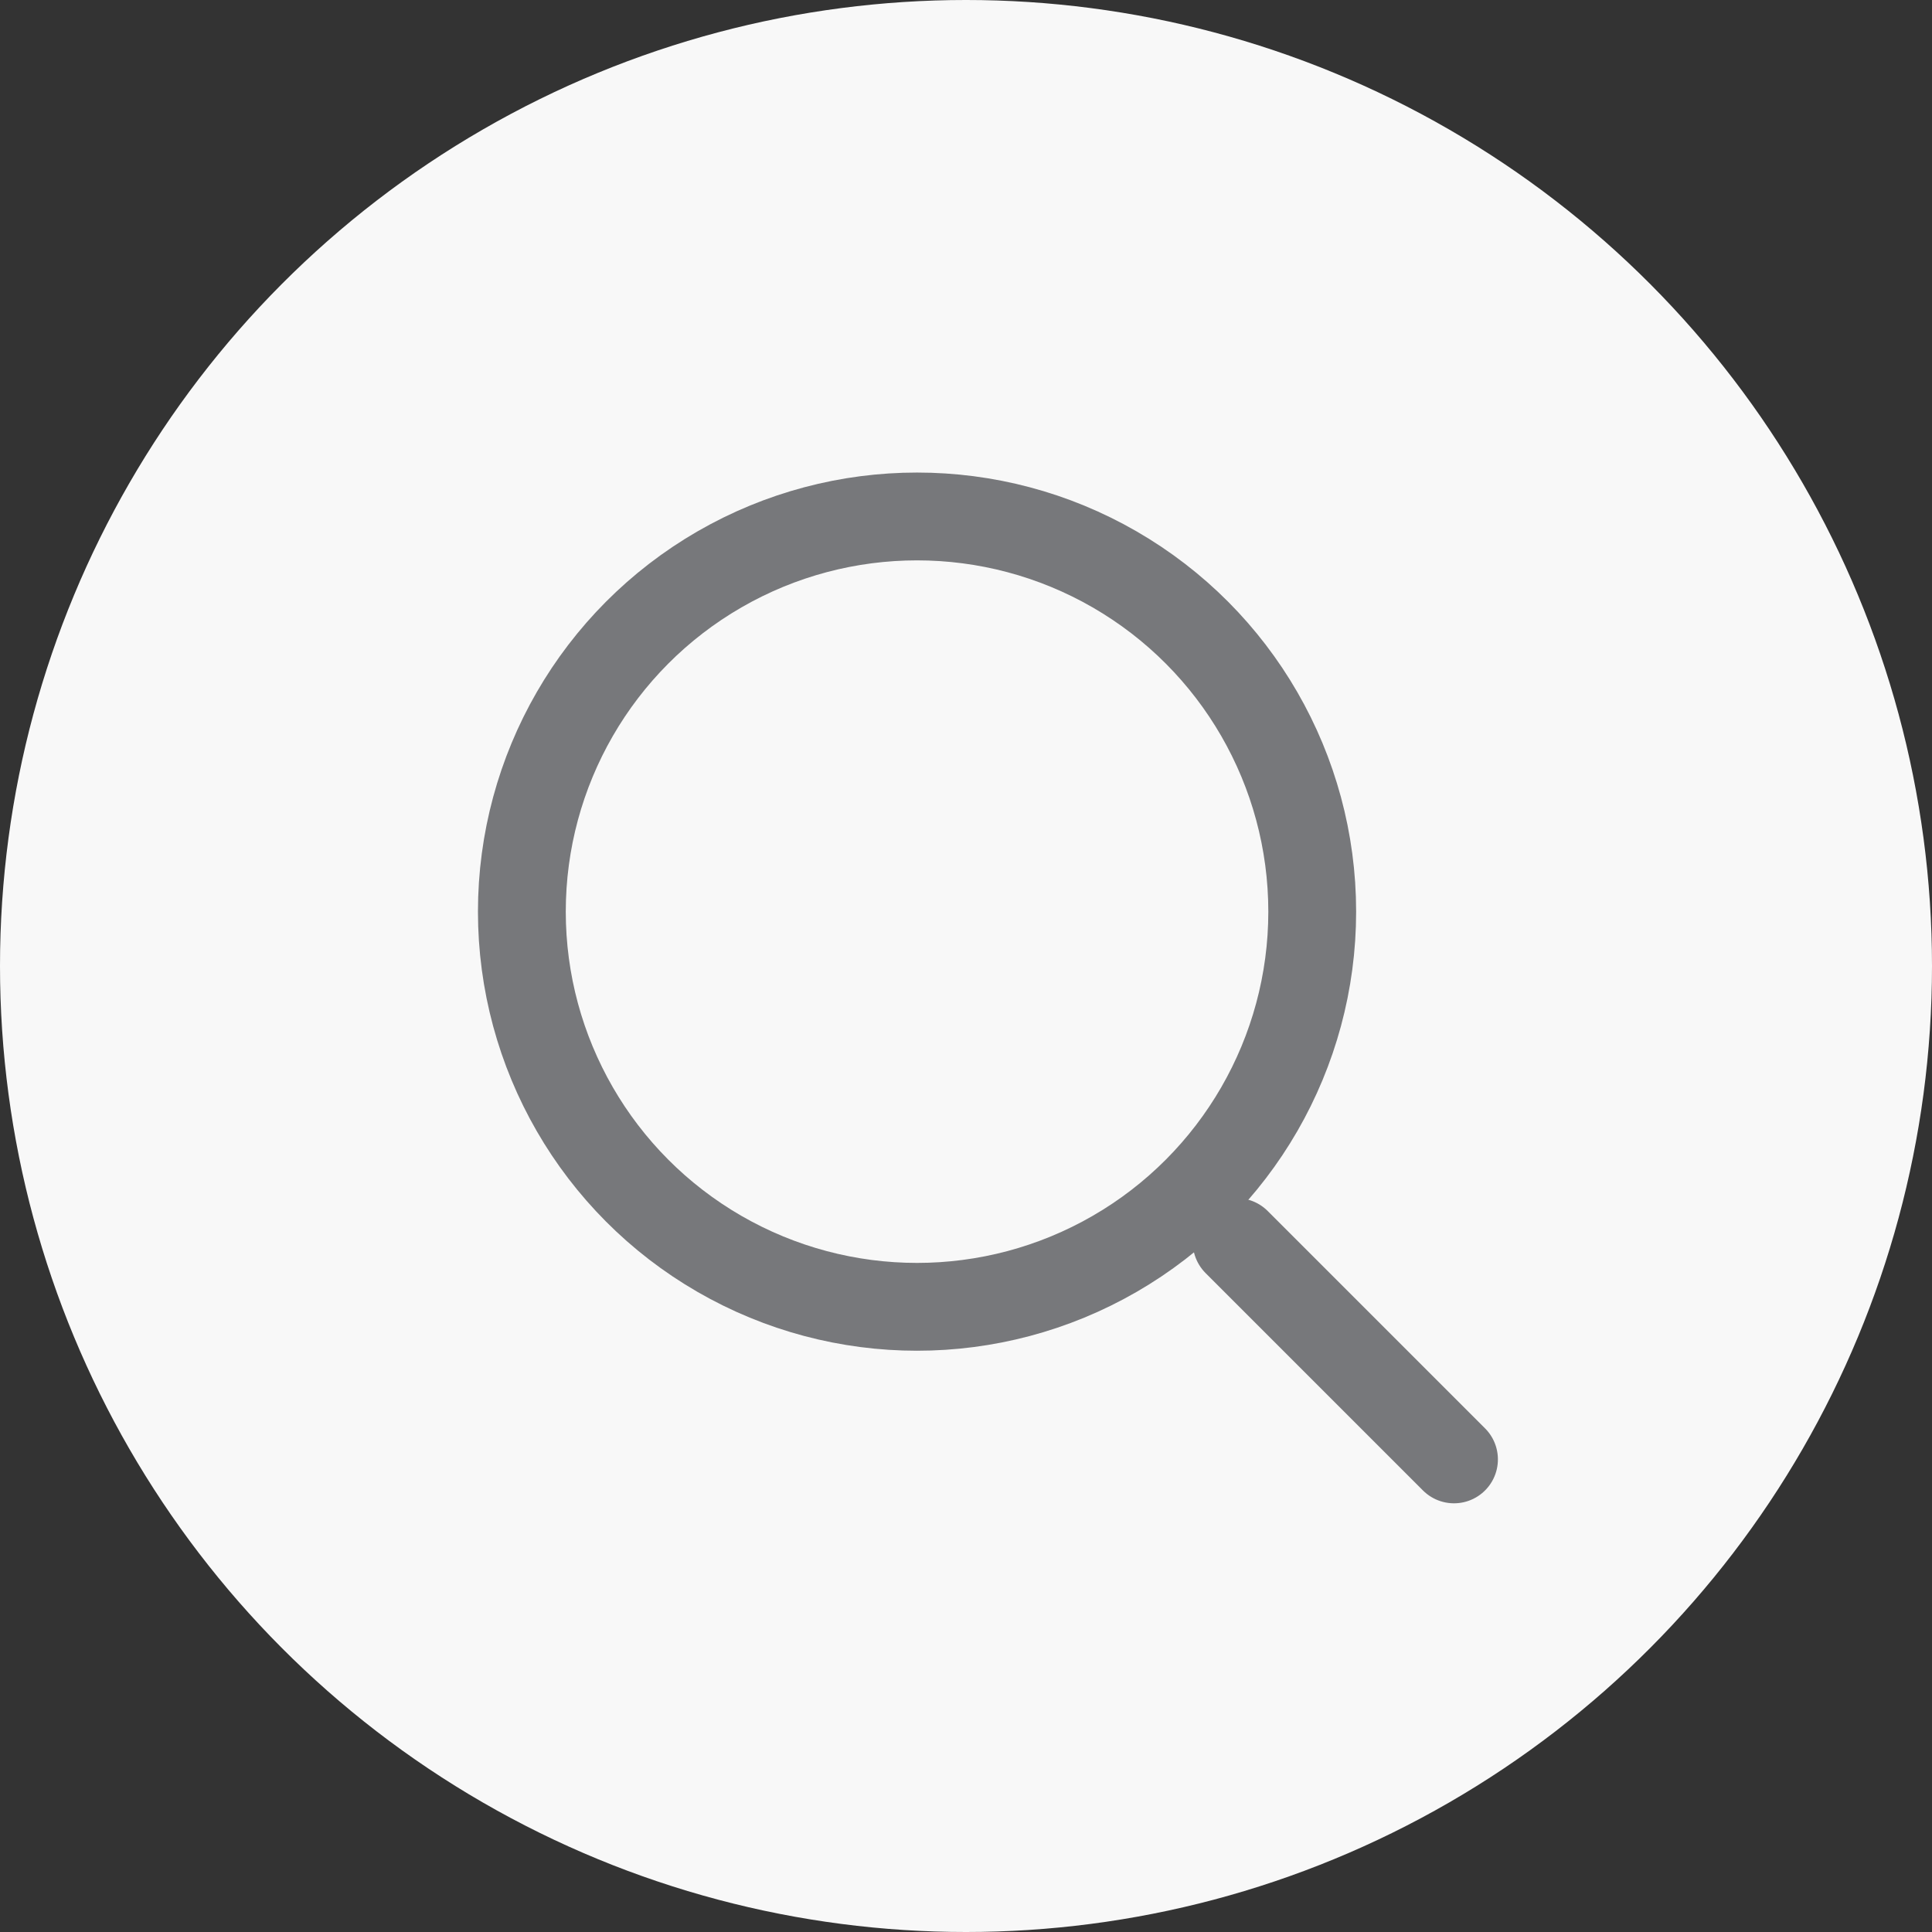 <svg xmlns="http://www.w3.org/2000/svg" width="44" height="44" viewBox="0 0 44 44">
  <rect x="0" y="0" width="44" height="44" fill="#333333" stroke="none"/>
  <g id="search-mob" transform="translate(-312 -148)">
    <circle id="Ellipse_90" data-name="Ellipse 90" cx="22" cy="22" r="22" transform="translate(312 148)" fill="#f8f8f8"/>
    <g id="Groupe_935" data-name="Groupe 935" transform="translate(-726.269 12.623)">
      <line id="Ligne_4" data-name="Ligne 4" y2="7" transform="translate(1066.433 163.664) rotate(-45)" fill="none" stroke="#77787b" stroke-linecap="round" stroke-width="2"/>
      <g id="Ellipse_1" data-name="Ellipse 1" transform="translate(1049.154 146.139)" fill="none" stroke="#77787b" stroke-width="2">
        <circle cx="10" cy="10" r="10" stroke="none"/>
        <circle cx="10" cy="10" r="9" fill="none"/>
      </g>
    </g>
  </g>
</svg>
